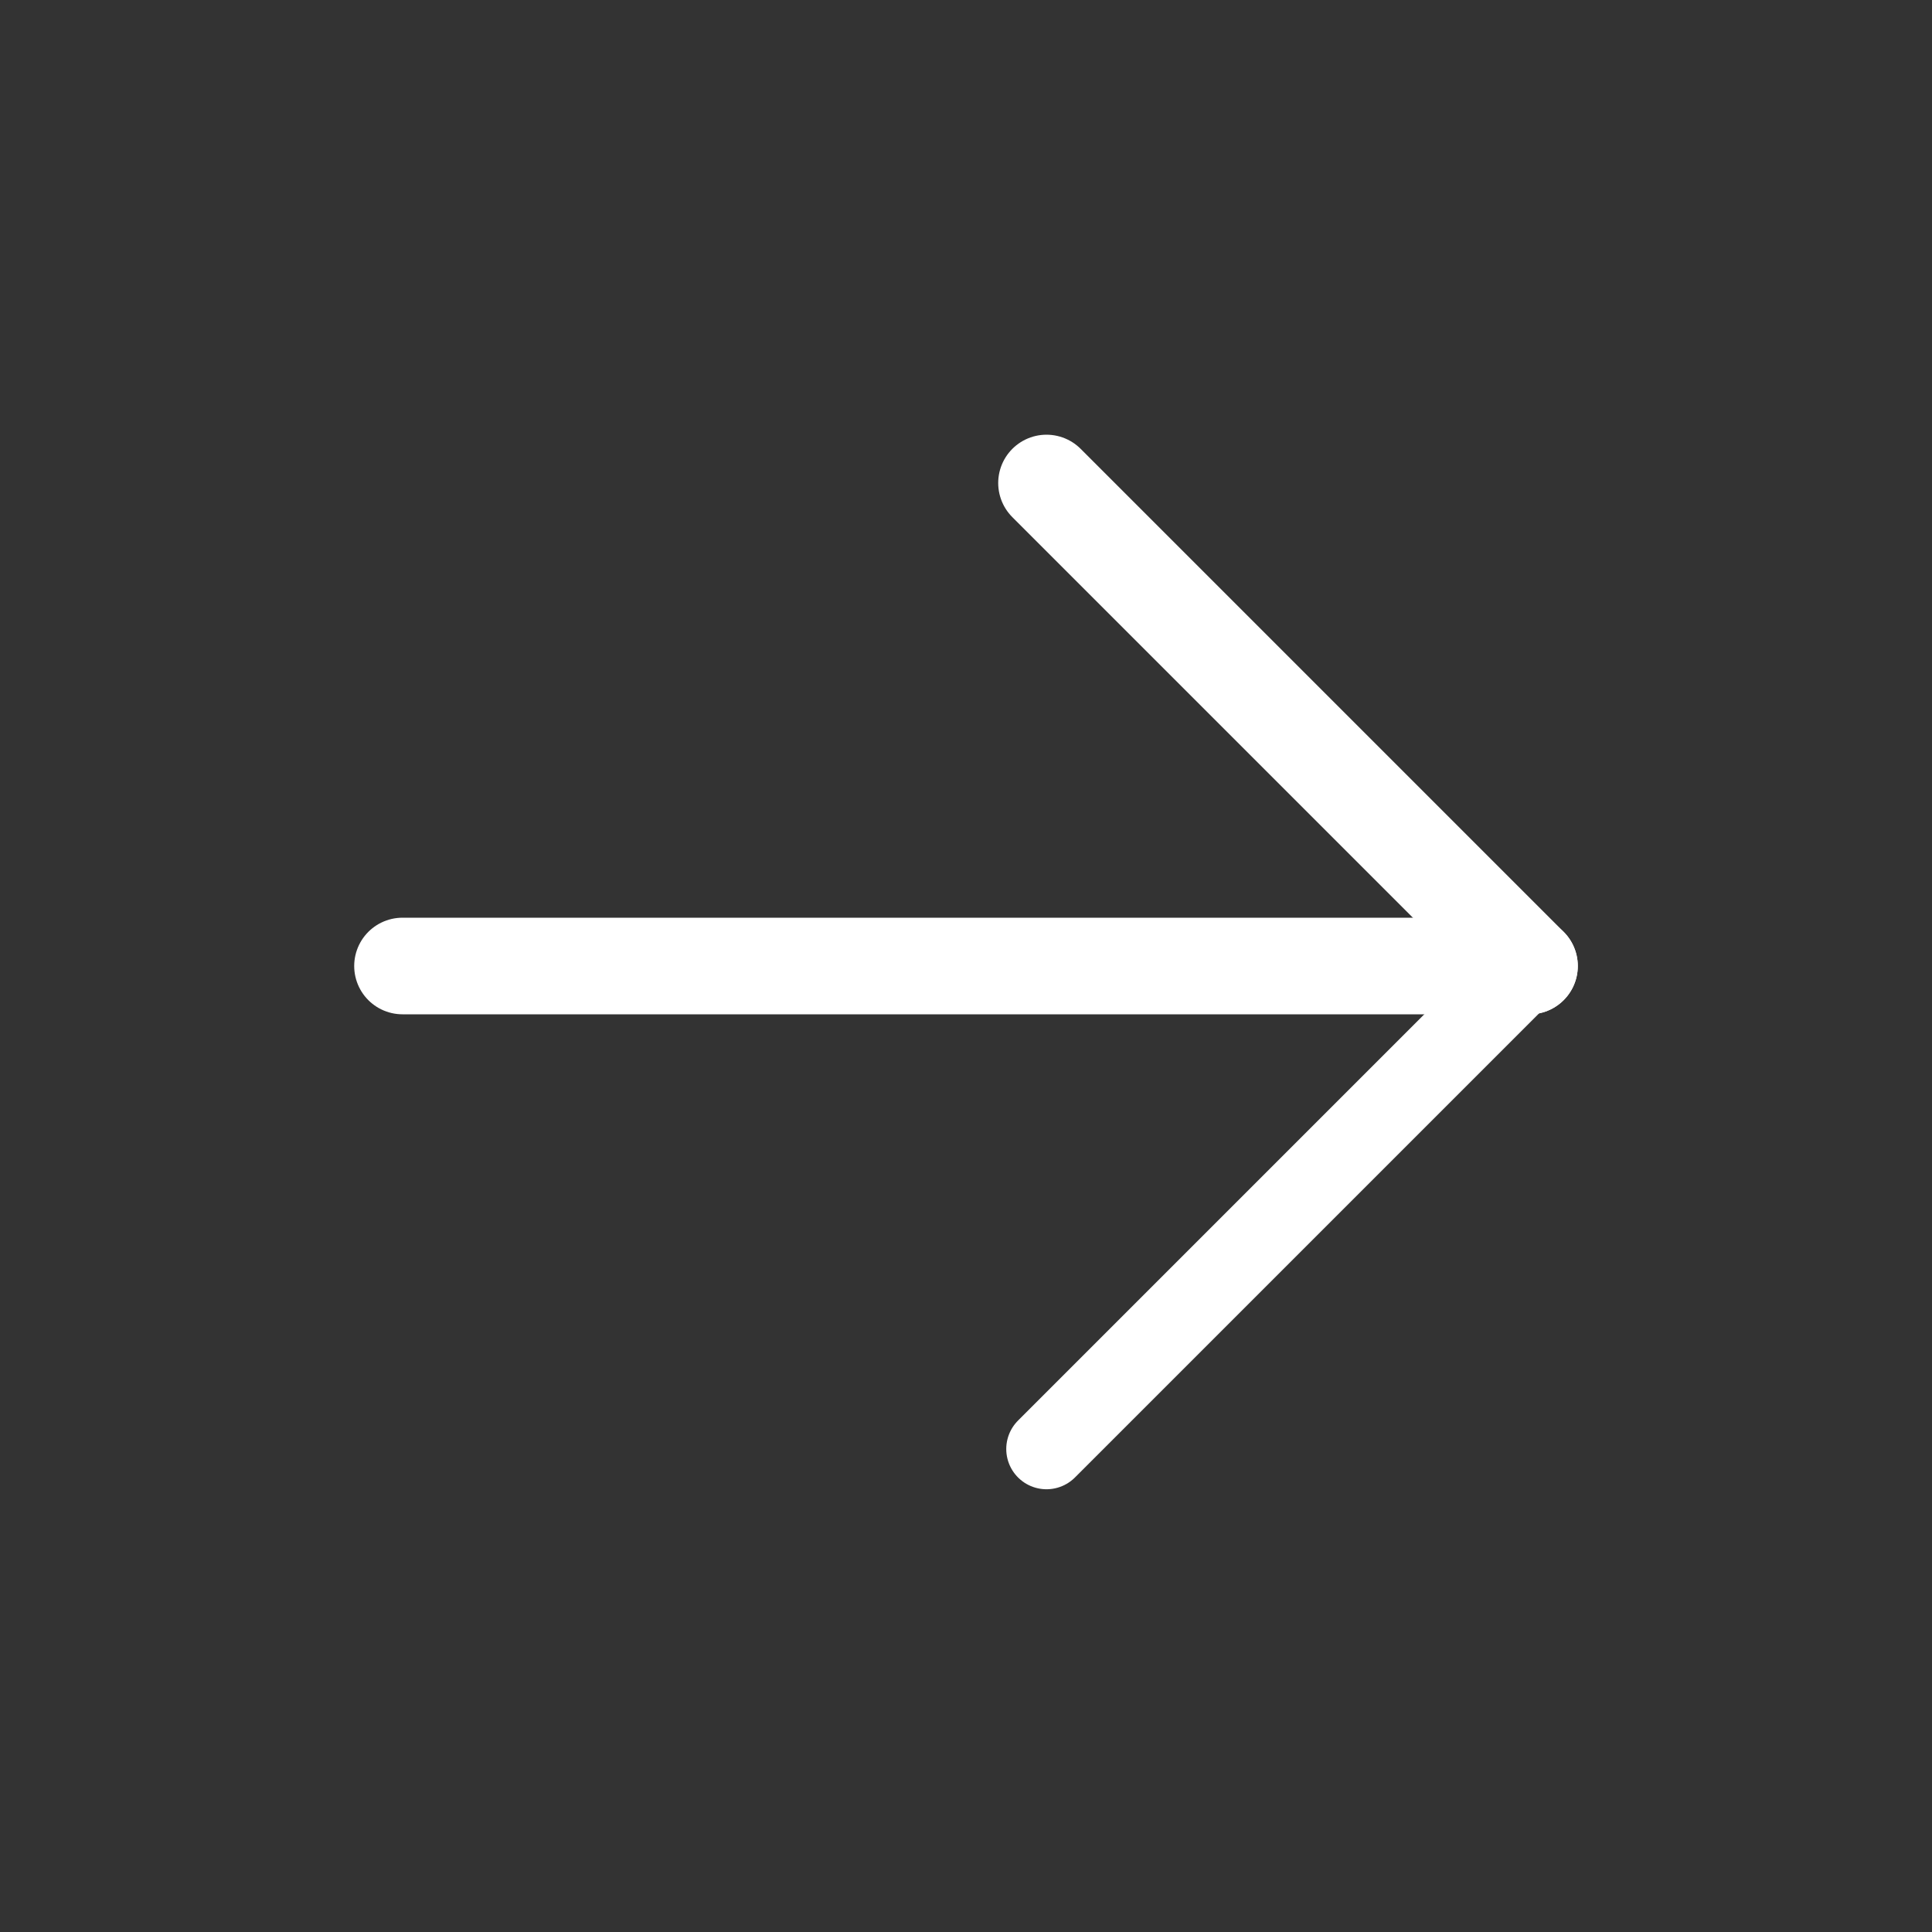 <svg xmlns="http://www.w3.org/2000/svg" width="24" height="24" fill="none"><rect width="100%" height="100%" fill="#333333" stroke="none"/><path stroke="#FFF" stroke-linecap="round" stroke-linejoin="round" stroke-width="1.2" d="M5 12h14"/><path stroke="#FFF" stroke-linecap="round" stroke-linejoin="round" d="m13 18 6-6"/><path stroke="#FFF" stroke-linecap="round" stroke-linejoin="round" stroke-width="1.2" d="m13 6 6 6"/></svg>